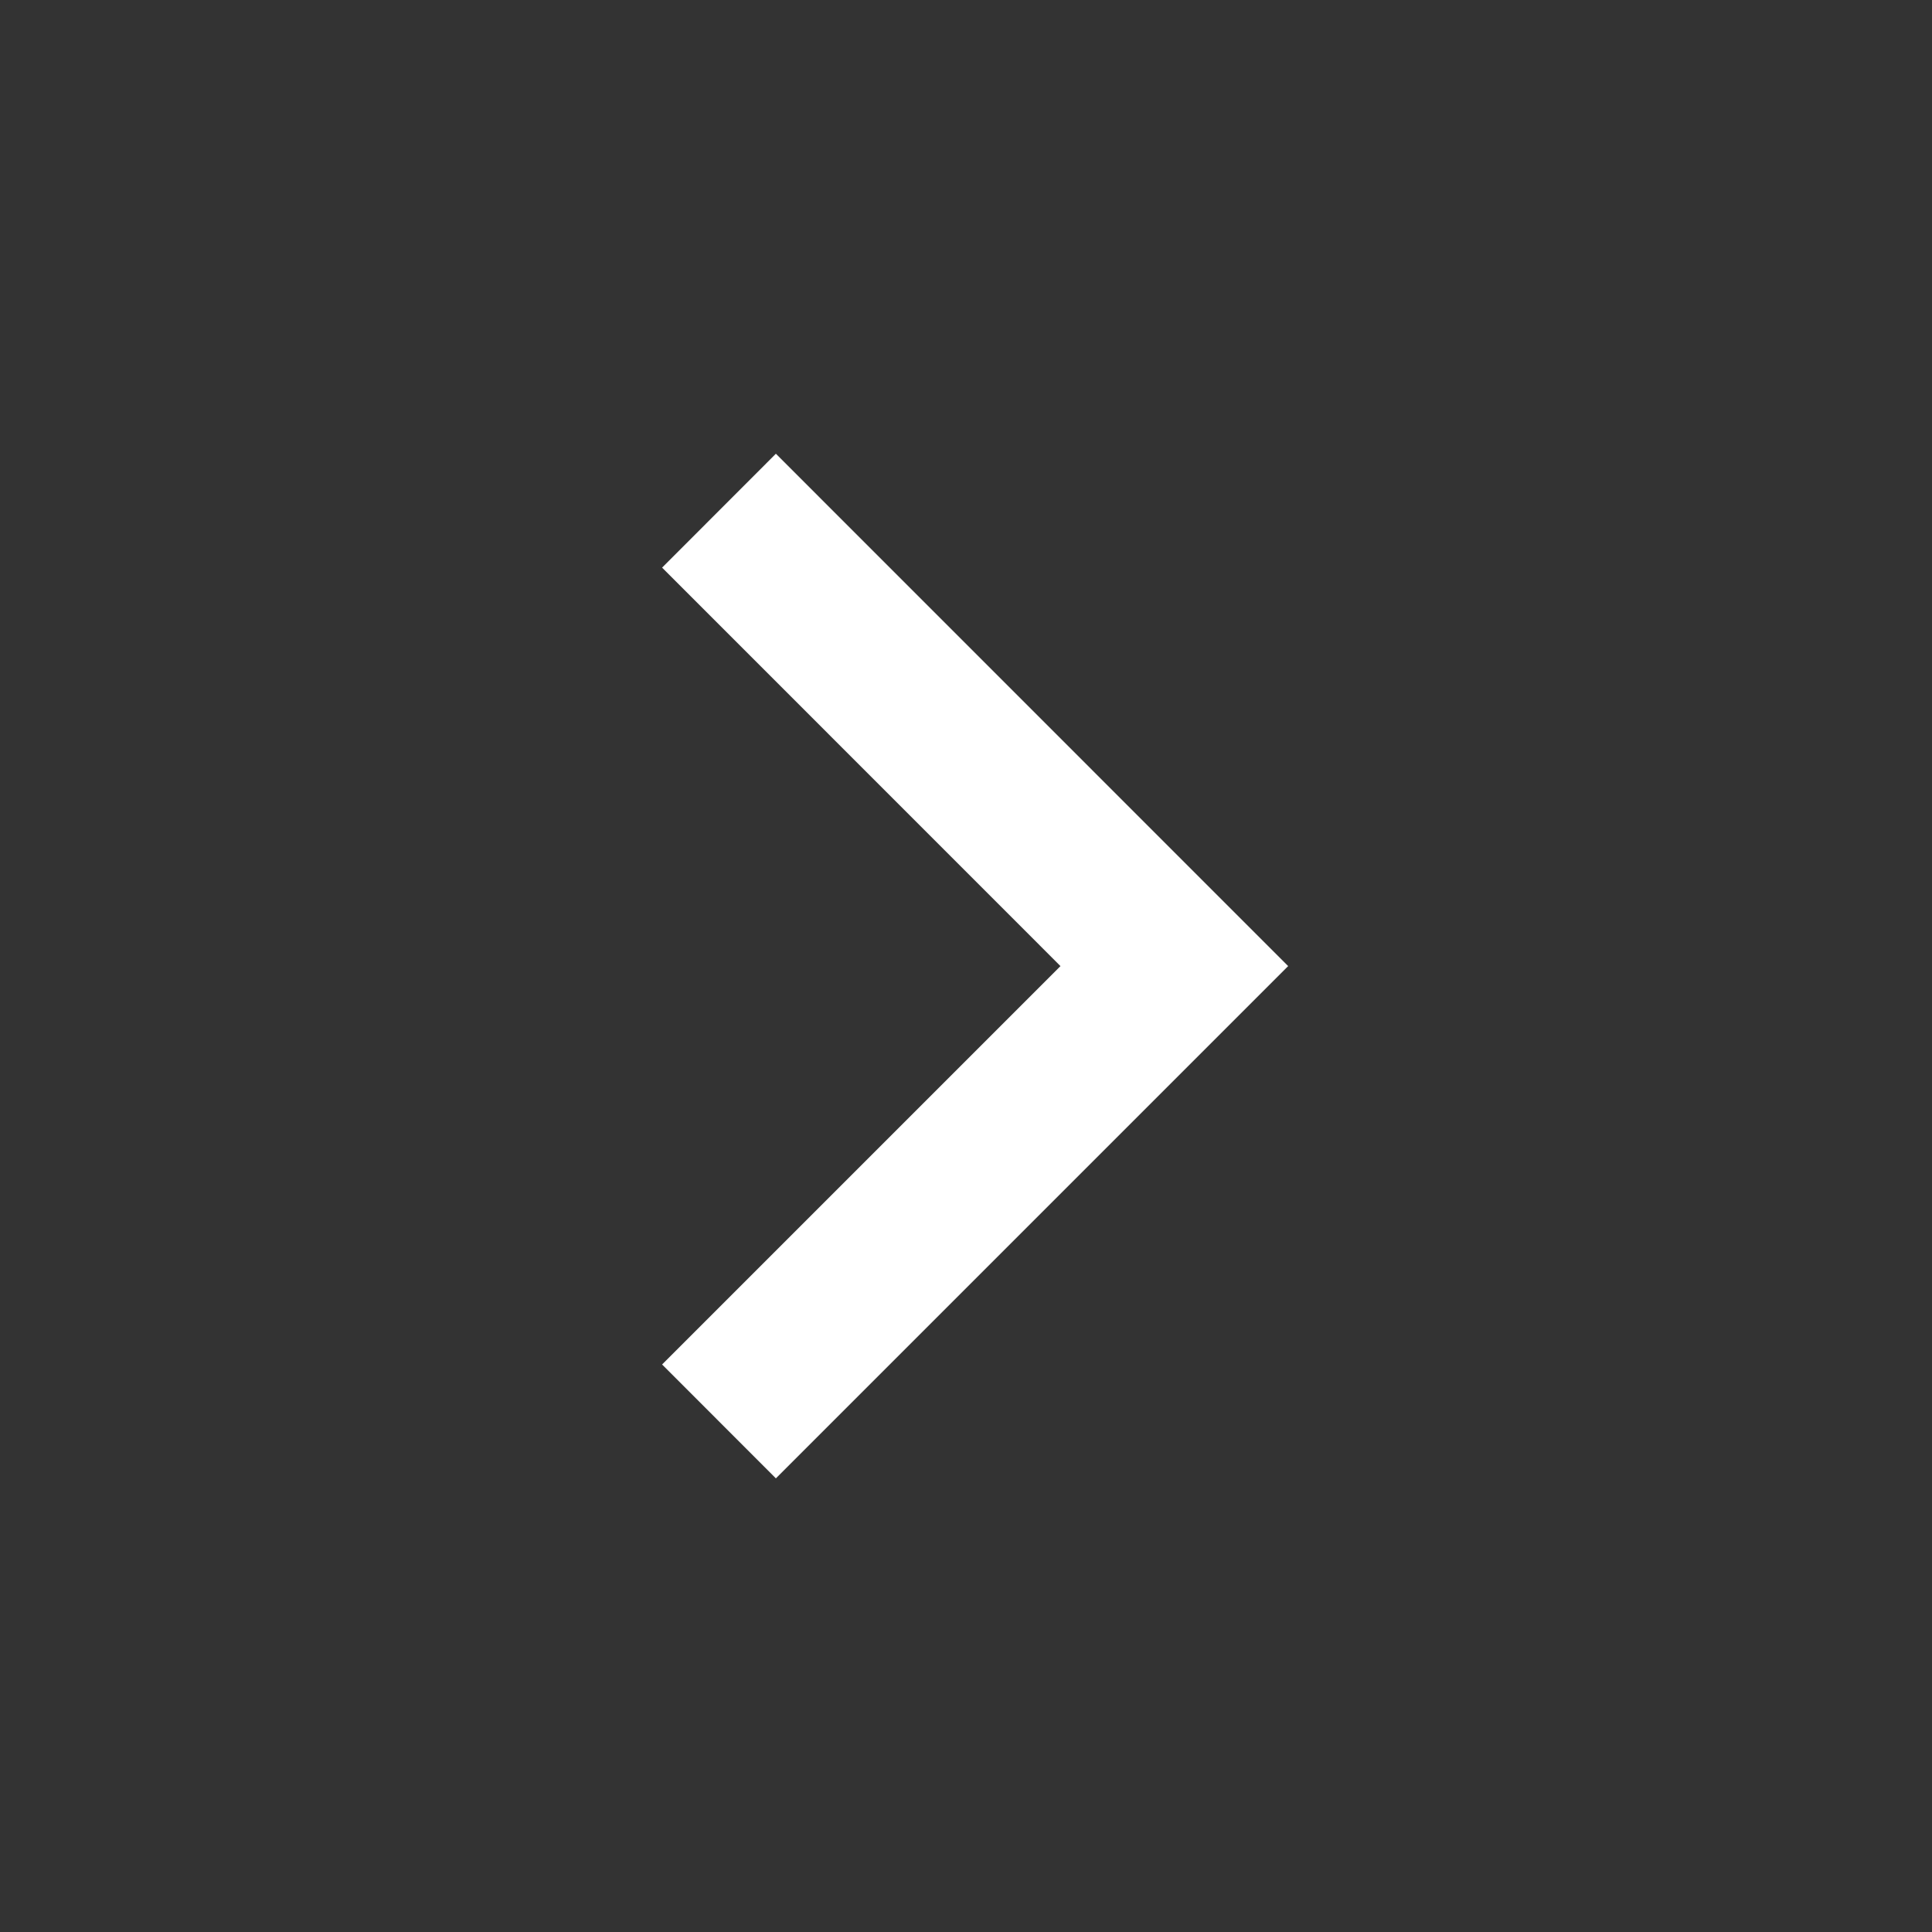 <svg width="20" height="20" viewBox="0 0 20 20" fill="none" xmlns="http://www.w3.org/2000/svg">
<rect x="0" y="0" width="20" height="20" fill="#333333" stroke="none"/>
<path d="M10.978 10.001L6.854 5.876L8.032 4.697L13.335 10.001L8.032 15.304L6.854 14.125L10.978 10.001Z" fill="white"/>
</svg>
